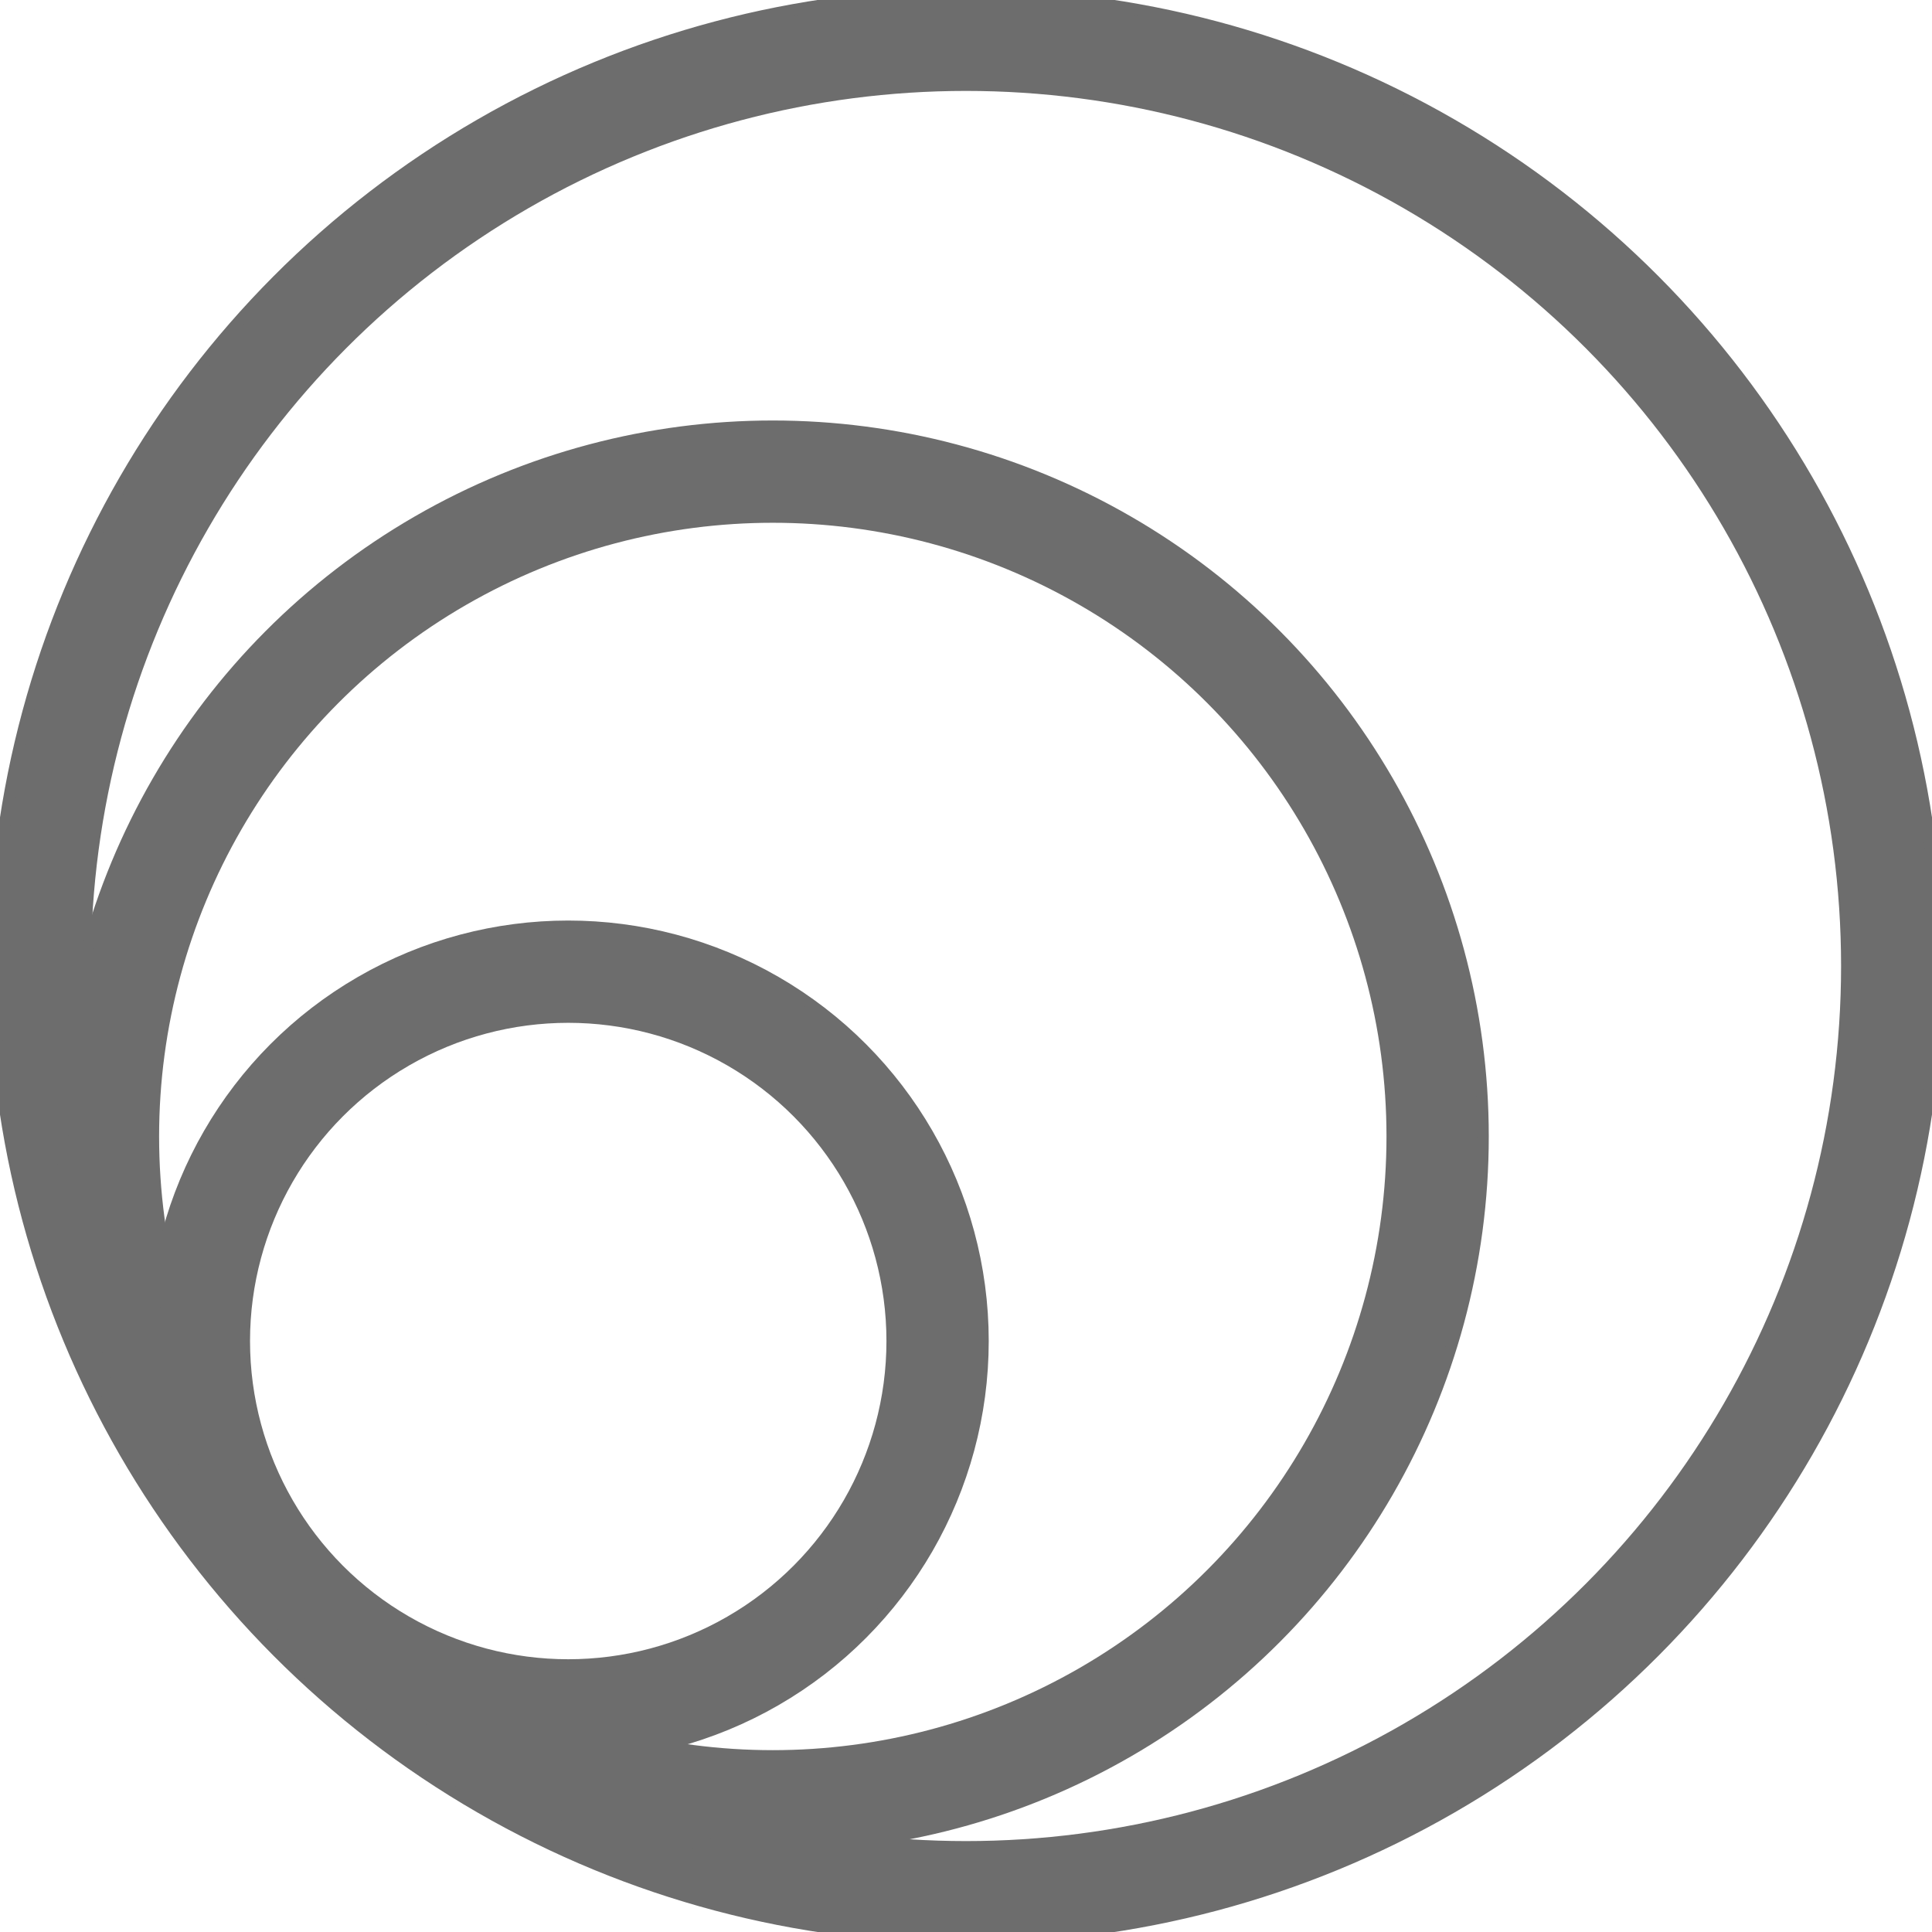 <svg xmlns="http://www.w3.org/2000/svg" width="85" height="85" viewBox="0 0 85 85">
<style type="text/css">
	.st0{fill:none;stroke:#6D6D6D;stroke-miterlimit:10;}
	.st1{fill:none;stroke:#6D6D6D;stroke-width:4;}
</style>
<g id="Ellipse_461" transform="translate(708 2617)">
	<circle class="st0" cx="-665.5" cy="-2574.5" r="42.5"/>
	<circle class="st1" cx="-665.5" cy="-2574.5" r="40.5"/>
</g>
<g id="Ellipse_460" transform="translate(711 2636)">
	<circle class="st0" cx="-677" cy="-2586" r="31"/>
	<circle class="st1" cx="-677" cy="-2586" r="29"/>
</g>
<g id="Ellipse_459" transform="translate(715 2658)">
	<circle class="st0" cx="-690" cy="-2599" r="18"/>
	<circle class="st1" cx="-690" cy="-2599" r="16"/>
</g>
</svg>
